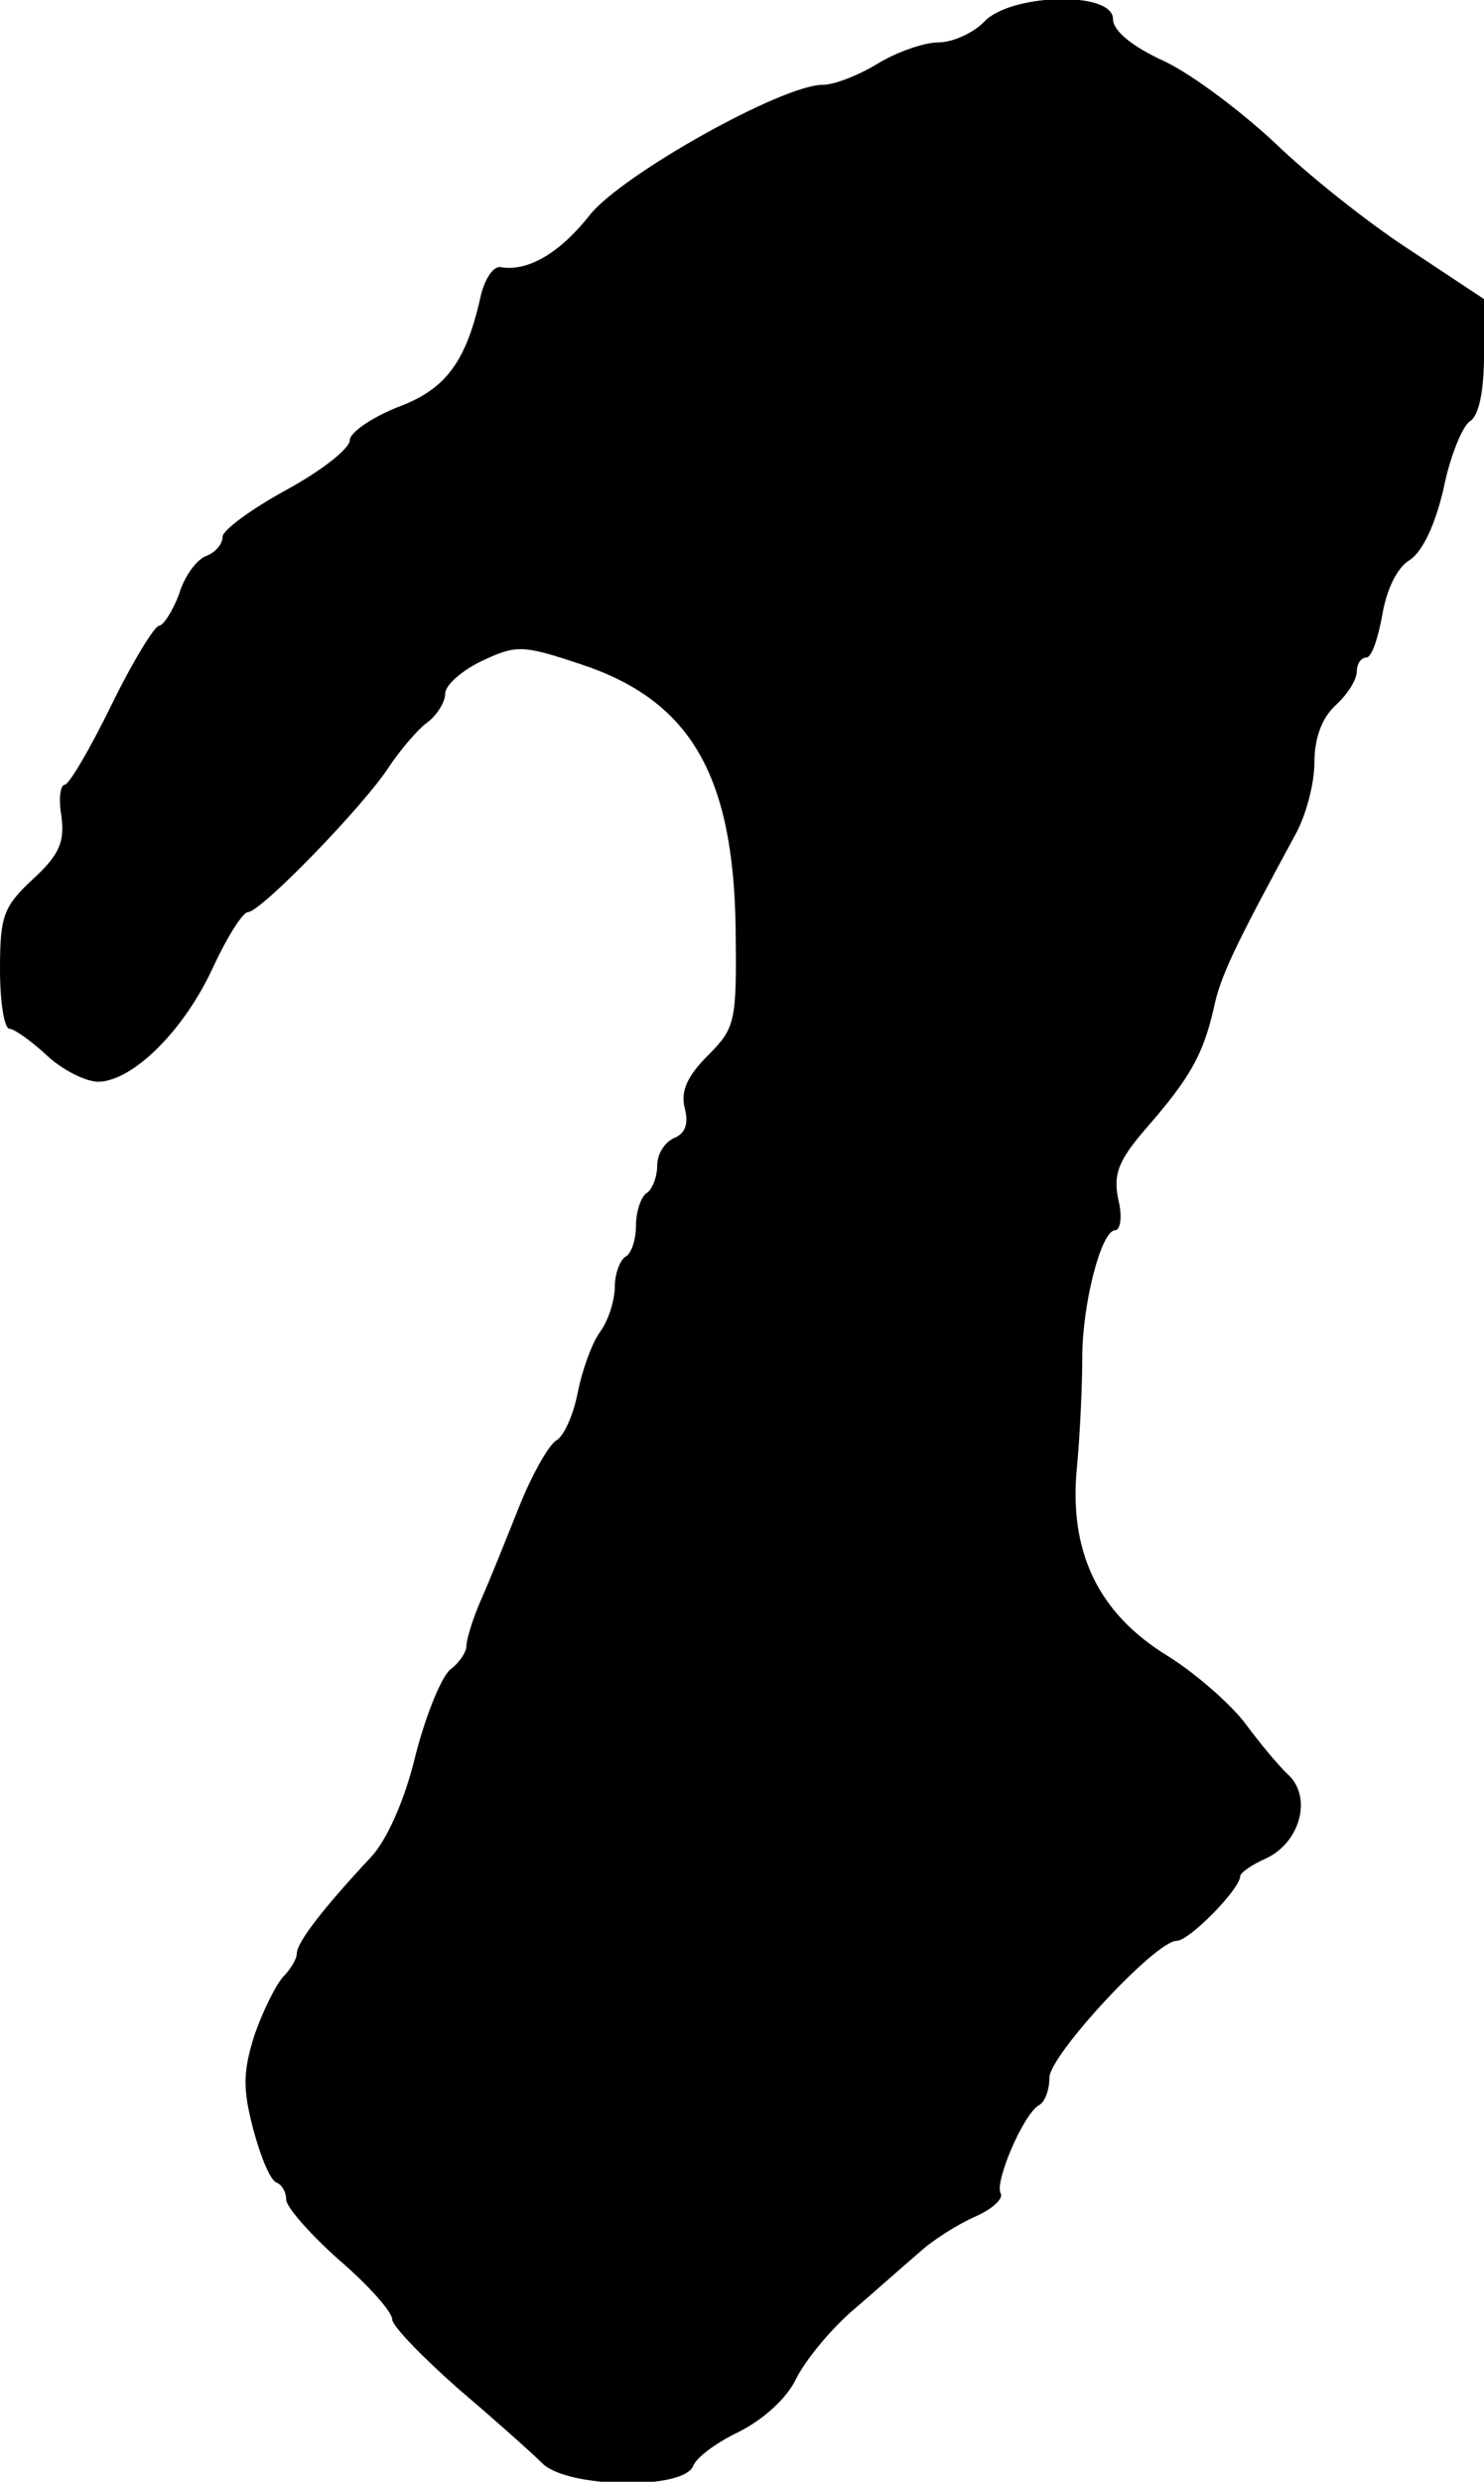 <?xml version="1.0" standalone="no"?>
<!DOCTYPE svg PUBLIC "-//W3C//DTD SVG 20010904//EN"
 "http://www.w3.org/TR/2001/REC-SVG-20010904/DTD/svg10.dtd">
<svg version="1.0" xmlns="http://www.w3.org/2000/svg"
 width="140pt" height="234pt" viewBox="0 0 140 234"
 preserveAspectRatio="xMidYMid meet">
<g transform="translate(0,234) scale(0.1,-0.1)"
fill="#000000" stroke="none">
<path d="M928 2319 c-10 -10 -29 -19 -43 -19 -13 0 -39 -9 -57 -20 -18 -11
-41 -20 -52 -20 -38 0 -188 -84 -219 -122 -29 -37 -59 -54 -84 -50 -7 2 -15
-10 -19 -25 -14 -64 -33 -90 -79 -107 -25 -10 -45 -24 -45 -31 0 -8 -27 -29
-60 -47 -33 -18 -60 -38 -60 -44 0 -7 -7 -15 -15 -18 -9 -3 -21 -19 -26 -36
-6 -16 -15 -30 -19 -30 -4 0 -25 -34 -45 -75 -20 -41 -40 -75 -44 -75 -4 0 -6
-13 -3 -30 3 -24 -2 -36 -27 -59 -28 -26 -31 -35 -31 -85 0 -31 4 -56 9 -56 4
0 20 -11 35 -25 15 -14 37 -25 49 -25 33 1 81 49 108 108 13 28 28 52 33 52
12 0 110 101 133 137 10 15 26 34 35 41 10 7 18 20 18 28 0 8 16 22 35 31 32
15 38 15 92 -3 104 -34 145 -104 147 -250 1 -87 0 -93 -26 -119 -20 -20 -26
-34 -22 -50 4 -15 0 -24 -10 -28 -9 -4 -16 -15 -16 -26 0 -11 -5 -23 -10 -26
-5 -3 -10 -17 -10 -30 0 -13 -4 -27 -10 -30 -5 -3 -10 -16 -10 -28 0 -13 -6
-32 -14 -43 -8 -11 -17 -37 -21 -57 -4 -21 -13 -41 -20 -45 -7 -4 -23 -32 -35
-62 -12 -30 -28 -70 -36 -88 -8 -18 -14 -38 -14 -44 0 -6 -7 -16 -15 -22 -8
-6 -23 -42 -33 -81 -10 -42 -27 -80 -42 -96 -43 -46 -70 -80 -70 -91 0 -5 -6
-15 -13 -22 -7 -8 -19 -32 -27 -55 -11 -35 -11 -51 -1 -89 7 -26 16 -48 22
-50 5 -2 9 -9 9 -16 0 -7 23 -33 50 -57 28 -24 50 -49 50 -56 0 -6 28 -35 62
-65 34 -29 70 -61 80 -71 24 -23 133 -25 142 -2 3 8 22 22 43 32 22 11 45 31
54 50 9 18 33 47 54 65 21 18 49 43 62 54 13 12 37 27 53 34 16 7 27 17 24 22
-6 10 21 74 36 83 6 3 10 15 10 26 0 21 100 129 120 129 12 0 60 49 60 61 0 3
11 11 25 17 31 15 43 56 21 78 -9 8 -28 31 -42 50 -14 18 -47 47 -73 63 -65
40 -93 98 -85 178 3 32 5 78 5 103 0 51 18 120 31 120 5 0 7 13 3 29 -5 24 0
37 27 68 41 47 53 69 63 112 6 30 20 59 77 164 10 18 18 48 18 68 0 23 7 42
20 54 11 10 20 24 20 32 0 7 4 13 9 13 5 0 11 18 15 40 4 24 14 45 26 52 12 8
24 33 32 68 6 30 18 59 25 63 8 5 13 28 13 62 l0 53 -71 47 c-40 26 -96 71
-126 100 -31 29 -77 64 -104 77 -31 14 -49 29 -49 40 0 27 -98 24 -122 -3z"/>
</g>
</svg>
